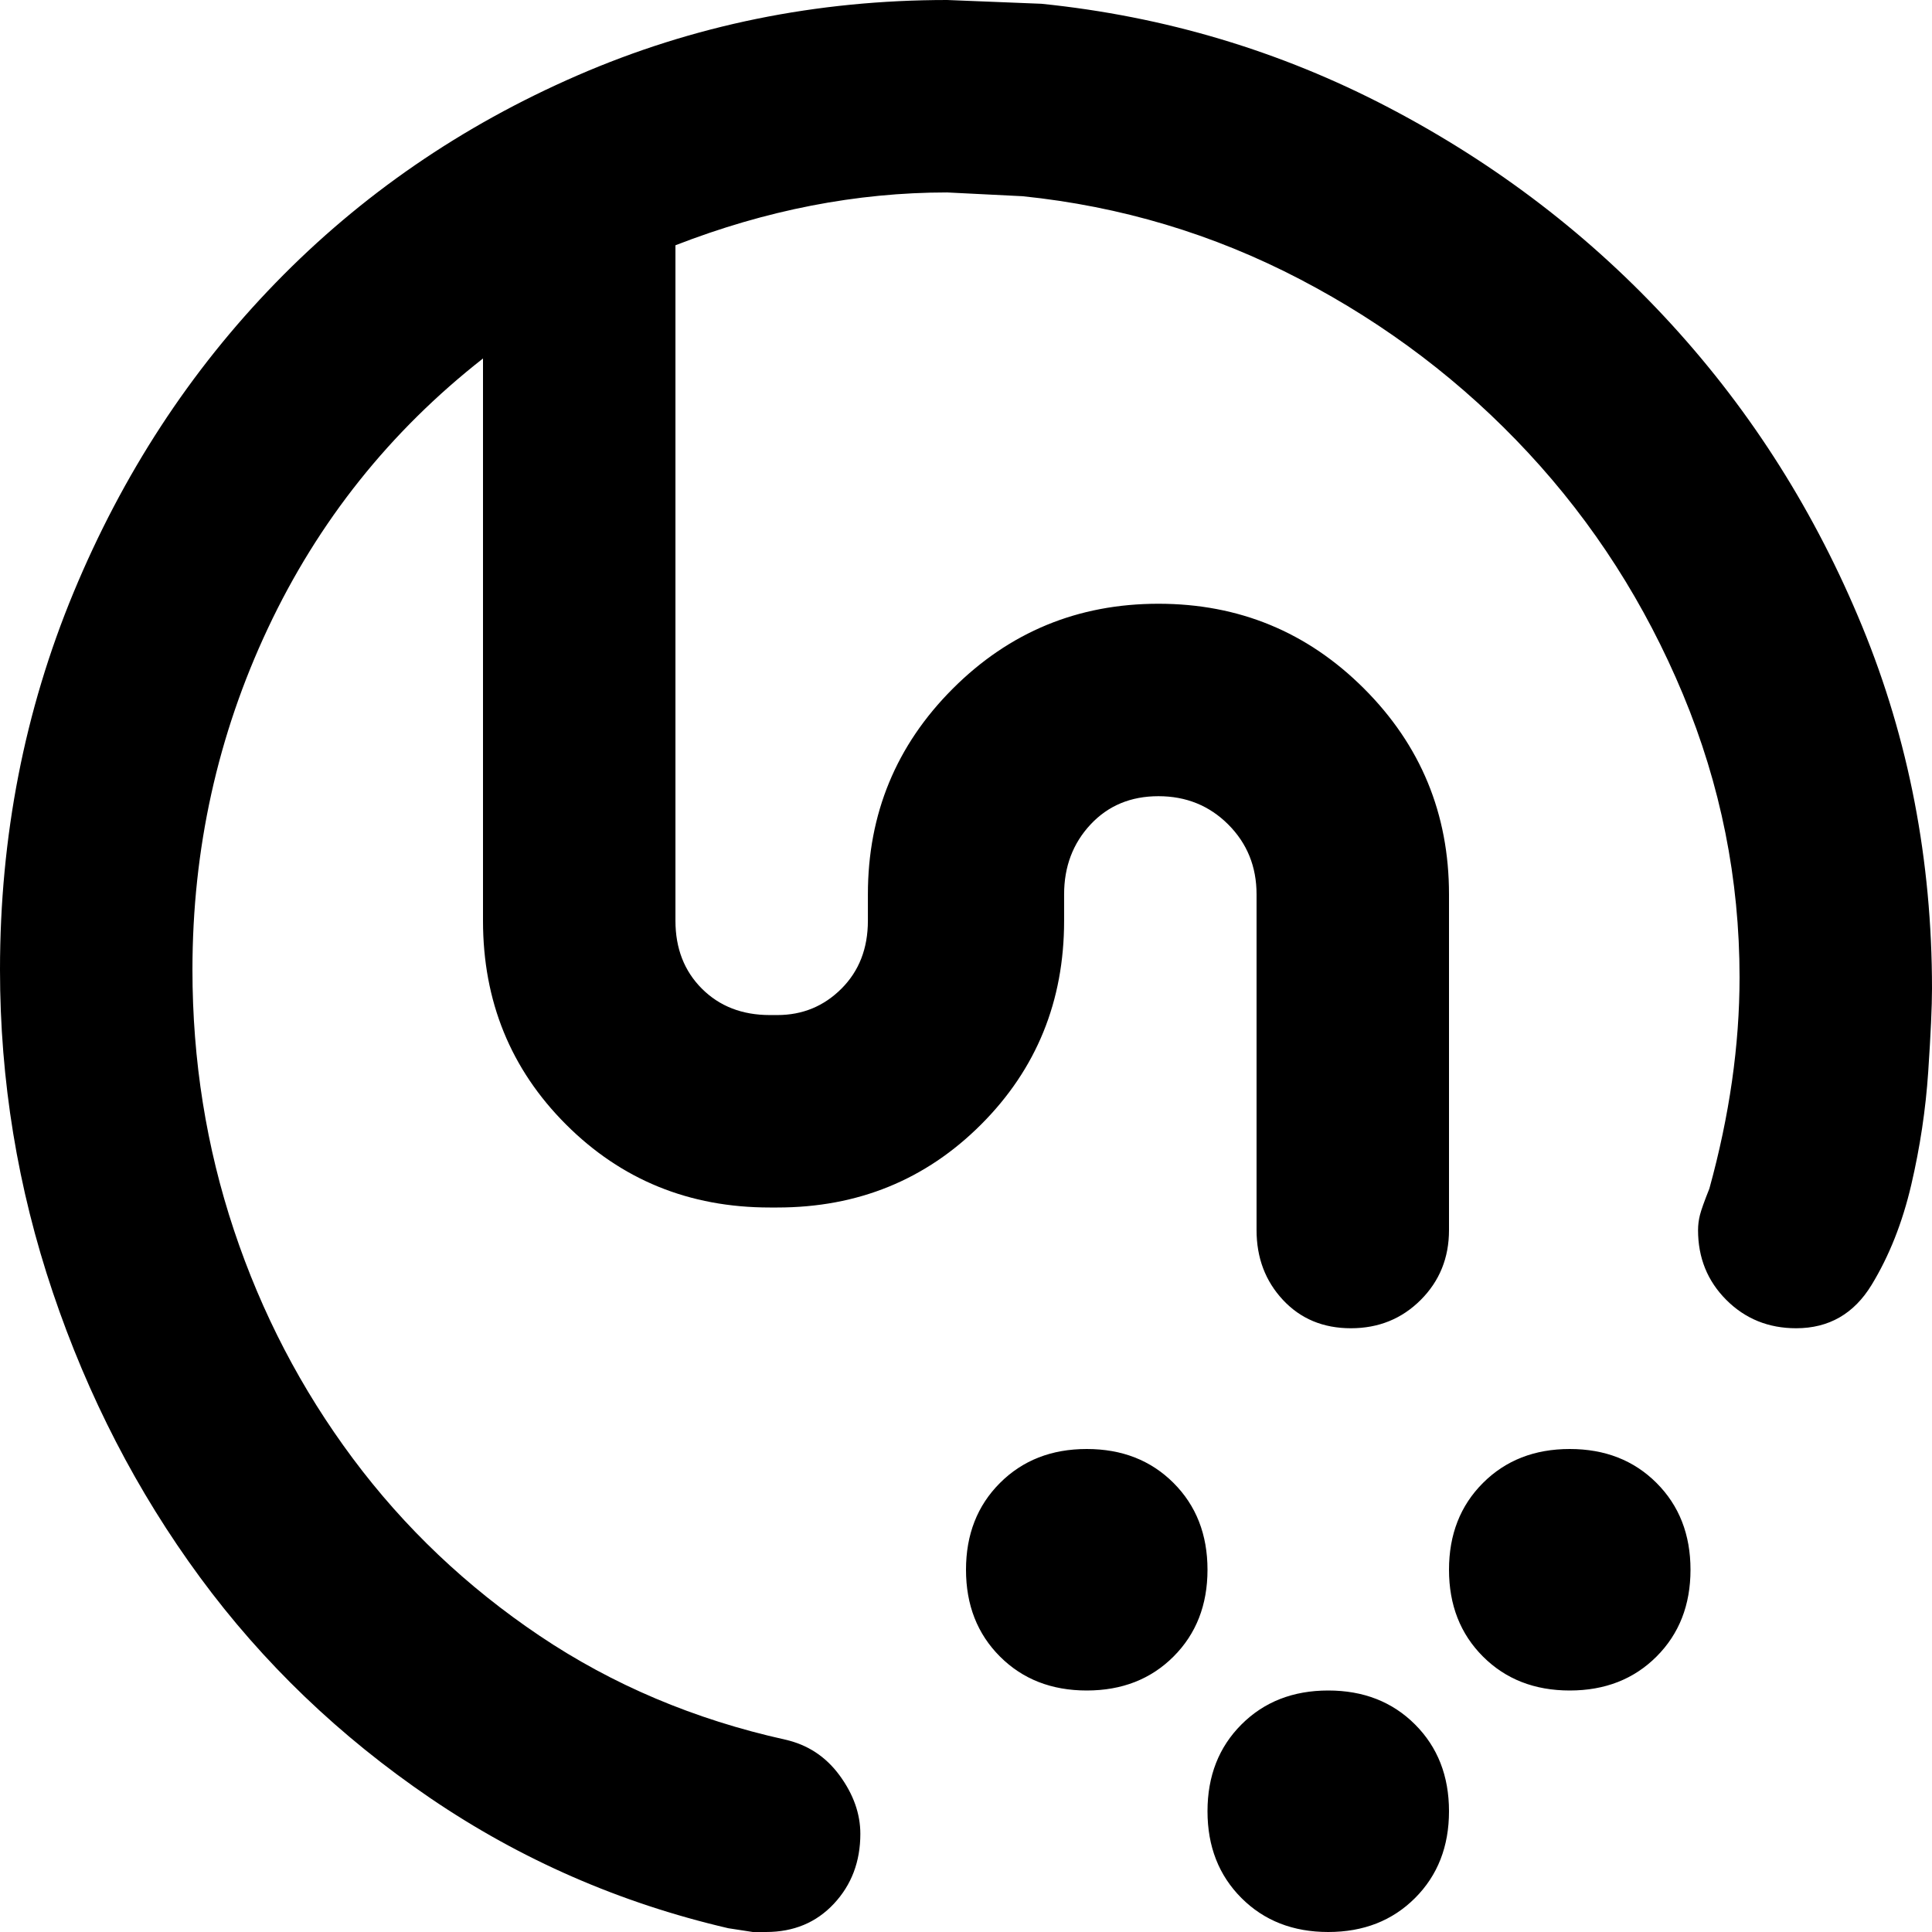 <svg xmlns="http://www.w3.org/2000/svg" viewBox="0 0 512 512">
	<path d="M276 1q49 5 92 27.5T443 86t50.5 80 18.5 96q0 7-1 22t-4.5 30-10.5 26.5-20 11.5q-11 0-18.5-7.5T450 326q0-2 .5-4t2.5-7q8-29 8-56 0-39-15-75t-41-64-60.5-46T271 52l-20-1q-36 0-72 14v179q0 11 7 18t18 7h2q10 0 17-7t7-18v-7q0-32 22.5-54.5T307 160t54.5 22.5T384 237v89q0 11-7.5 18.5T358 352t-18-7.5-7-18.5v-89q0-11-7.5-18.5T307 211t-18 7.5-7 18.5v7q0 32-22 54t-54 22h-2q-32 0-54-22t-22-54V95q-37 29-57 71.5T51 257q0 36 11 69t31.5 60.5 49.5 47 65 27.5q9 2 14.5 9.5T228 486q0 11-7 18.5t-18 7.5h-3.5l-6.5-1q-43-10-79-34.5T53 418t-39-75.5T0 257q0-53 19.5-100T73 75t80-55 98-20zm140 383q14 0 23 9t9 23-9 23-23 9-23-9-9-23 9-23 23-9zm-128 0q14 0 23 9t9 23-9 23-23 9-23-9-9-23 9-23 23-9zm64 64q14 0 23 9t9 23-9 23-23 9-23-9-9-23 9-23 23-9z"/>
</svg>